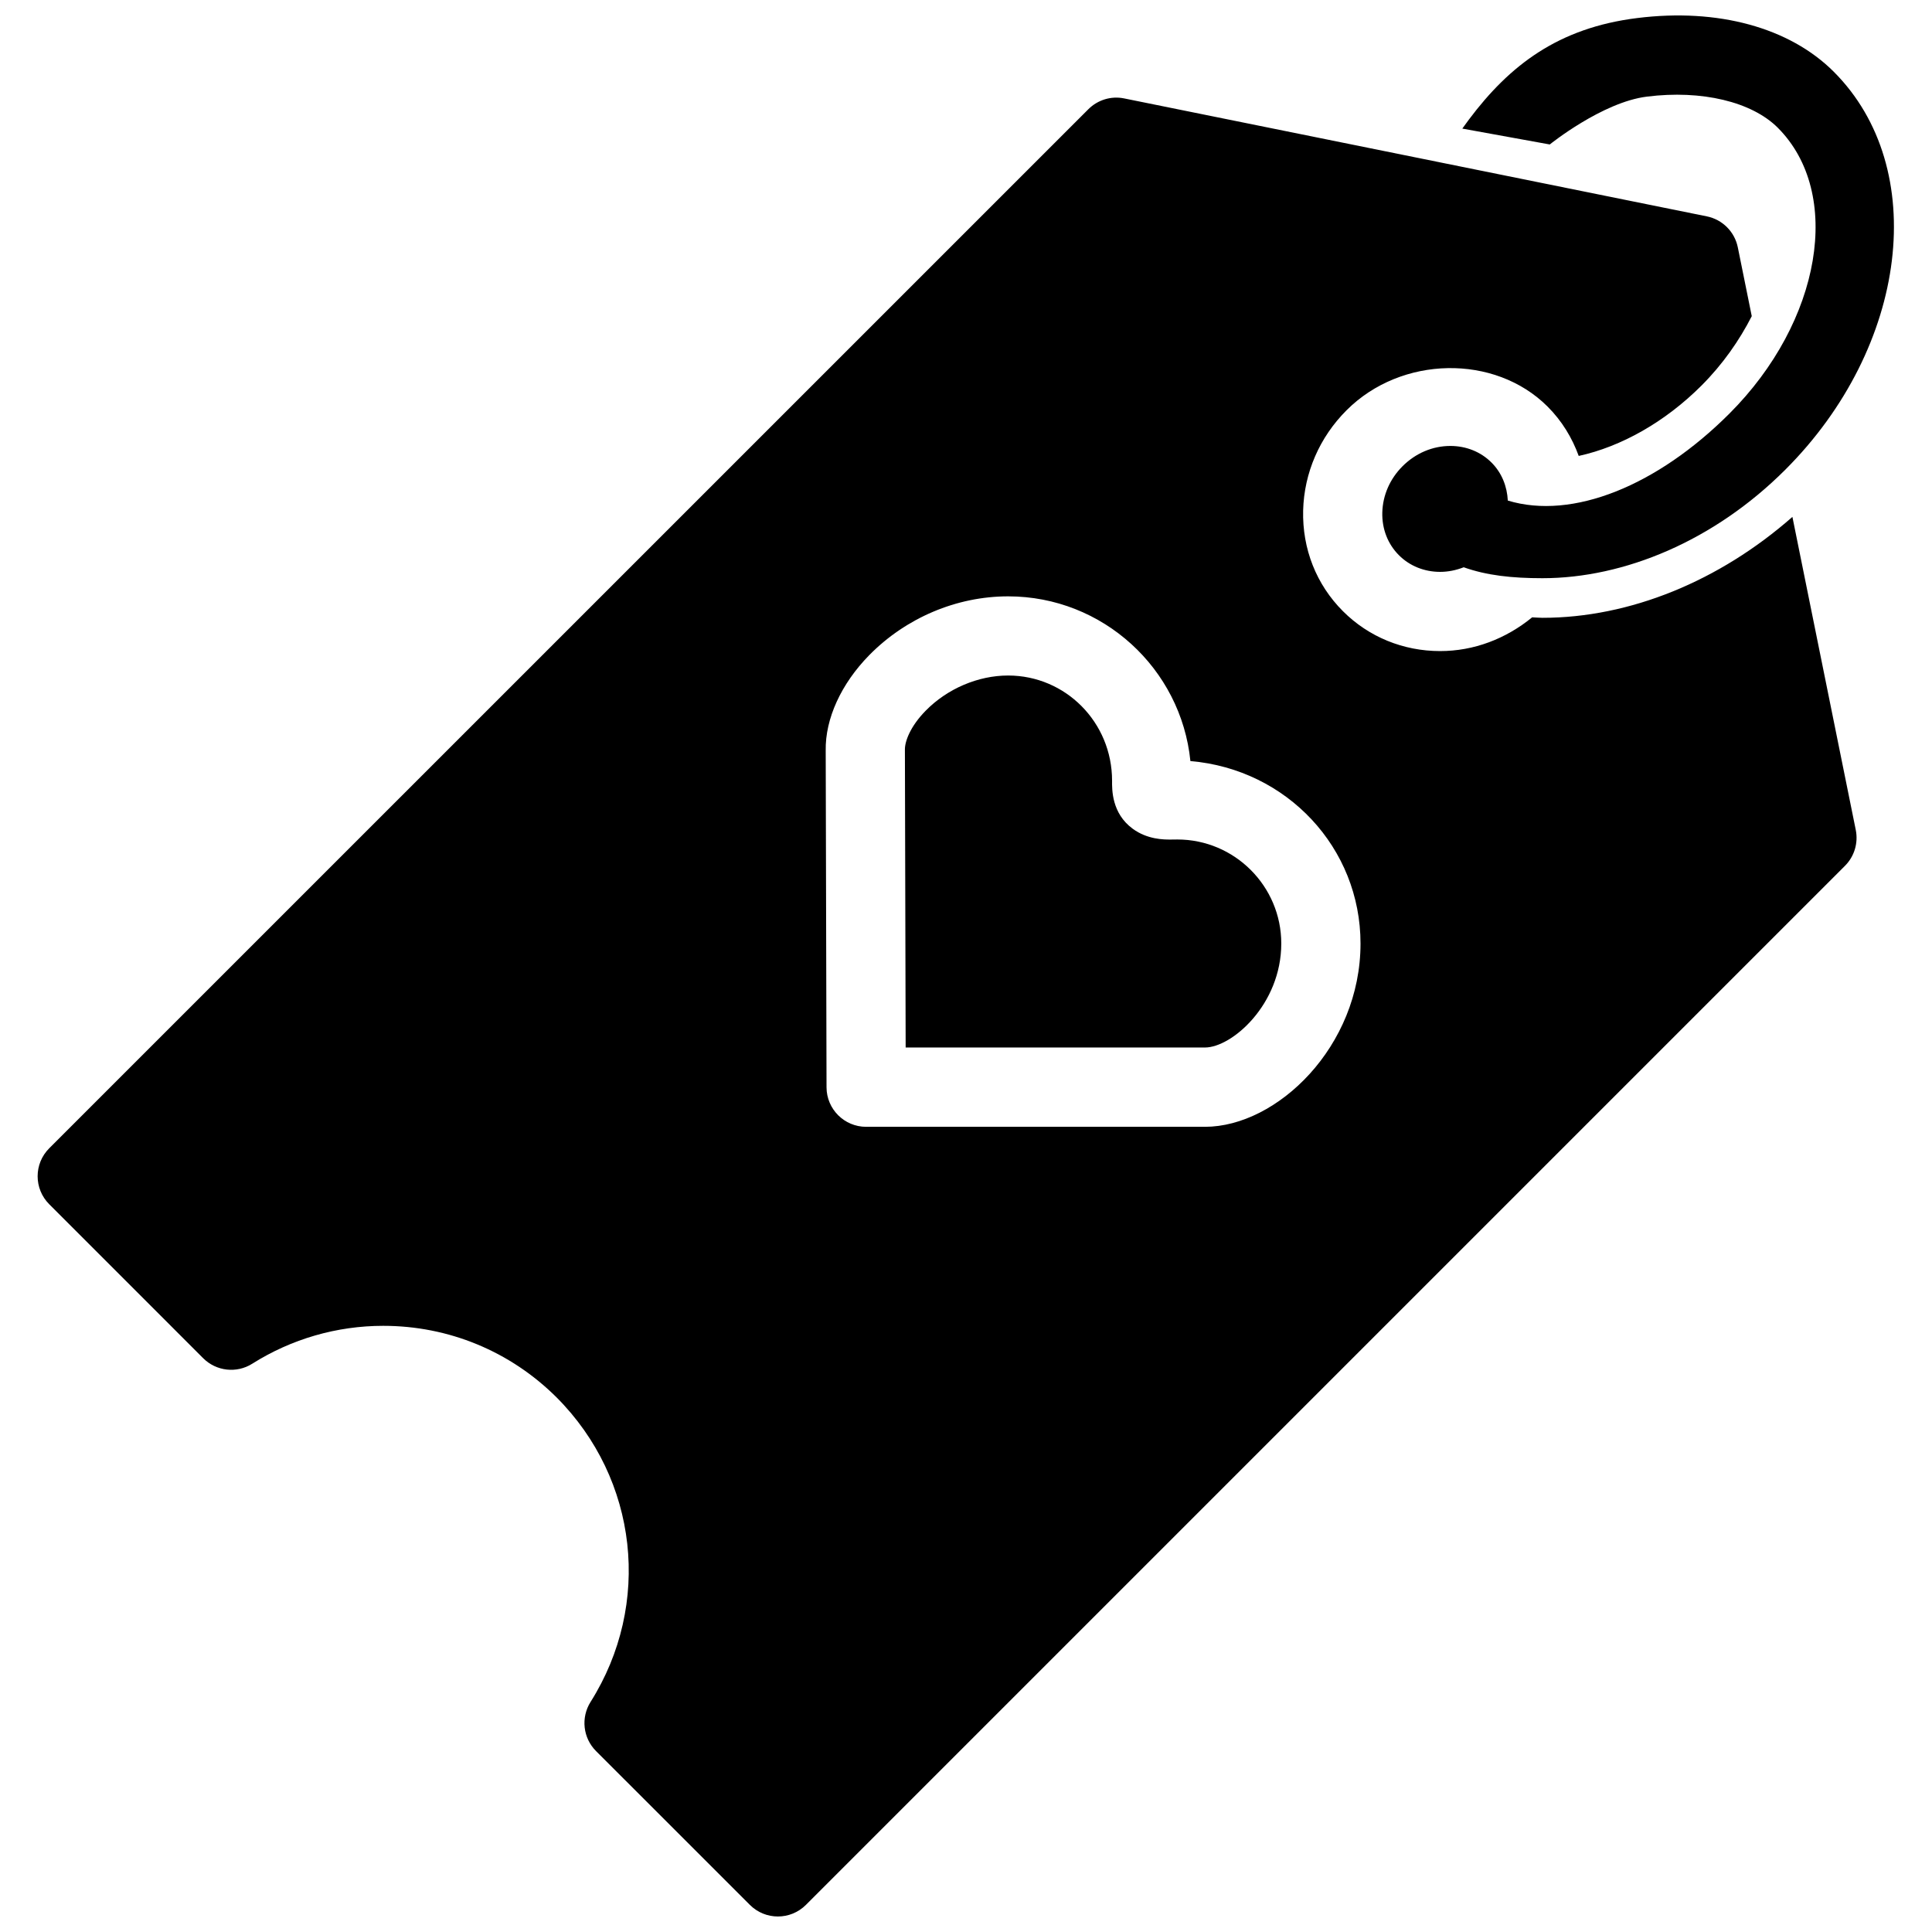<?xml version="1.0" encoding="UTF-8"?>
<!-- Uploaded to: ICON Repo, www.svgrepo.com, Generator: ICON Repo Mixer Tools -->
<svg width="800px" height="800px" version="1.1" viewBox="144 144 512 512" xmlns="http://www.w3.org/2000/svg">
 <defs>
  <clipPath id="a">
   <path d="m153 148.09h493v503.81h-493z"/>
  </clipPath>
 </defs>
 <g clip-path="url(#a)">
  <path d="m617.14 268.46c-18.895 18.895-42.707 28.77-64.383 28.77-8.094 0-14.789-0.734-20.855-2.898-1.996 0.777-4.094 1.219-6.254 1.219-4.188 0-8.07-1.562-10.914-4.41-2.949-2.949-4.523-6.969-4.41-11.336 0.117-4.555 2.016-8.902 5.363-12.25 3.473-3.465 7.965-5.375 12.68-5.375 4.188 0 8.07 1.562 10.906 4.41 2.738 2.738 4.125 6.34 4.312 10.066 17.172 5.207 39.602-3.938 58.715-23.039 24.426-24.426 30.176-58.422 12.816-75.781-6.887-6.875-20.164-10.055-34.668-8.23-11.859 1.469-25.746 12.68-25.746 12.68l-23.176-4.207s1.156-1.605 1.742-2.383c10.801-14.41 23.699-24.32 44.598-26.91 21.402-2.676 40.391 2.519 52.094 14.223 25.543 25.539 19.789 72.844-12.82 105.45zm-161.14 98.012-1.859 0.02c-1.668 0-6.086 0-9.973-2.875-5.551-4.082-5.481-10.348-5.457-12.711 0-15.523-12.355-27.887-27.551-27.887-7.934 0-16.09 3.473-21.82 9.301-4.144 4.207-5.562 8.199-5.531 10.34l0.199 78.941h79.328c7.094 0 20.215-11.367 20.215-27.562 0-15.191-12.363-27.566-27.551-27.566zm179.8-2.516c0.691 3.441-0.379 7.012-2.867 9.5l-275.36 275.36c-2.047 2.047-4.734 3.074-7.422 3.074s-5.375-1.027-7.422-3.074l-40.766-40.758c-3.473-3.465-4.074-8.871-1.457-13.027 16.312-25.863 12.617-59.039-8.996-80.695-12.27-12.227-28.602-18.977-45.953-18.977-12.289 0-24.289 3.473-34.699 10.035-4.144 2.625-9.551 2.004-13.016-1.457l-40.789-40.797c-4.106-4.106-4.106-10.738 0-14.84l275.37-275.35c2.488-2.488 6.047-3.578 9.5-2.867l154.41 31.258c4.137 0.84 7.367 4.074 8.207 8.207l3.695 18.242c-3.285 6.422-7.672 12.742-13.34 18.41-9.625 9.625-21.266 16.176-32.516 18.629-1.742-4.785-4.441-9.27-8.25-13.078-13.992-13.98-38.793-13.52-53.266 0.965-7.18 7.168-11.262 16.613-11.516 26.566-0.25 10.172 3.496 19.648 10.559 26.703 6.801 6.801 15.953 10.559 25.746 10.559 8.965 0 17.422-3.254 24.383-8.941 0.914 0.031 1.805 0.125 2.731 0.125 23.152 0 46.875-9.719 66.242-26.742zm-131.25 30.09c0-25.328-19.469-46.172-45.082-48.355-2.465-24.488-23.188-43.652-48.305-43.652-13.645 0-27.059 5.68-36.789 15.566-7.484 7.621-11.691 16.879-11.555 25.266l0.219 89.27c0.012 5.785 4.711 10.477 10.496 10.477h89.805c19.062-0.016 41.211-21.227 41.211-48.57z"/>
 </g>
</svg>
